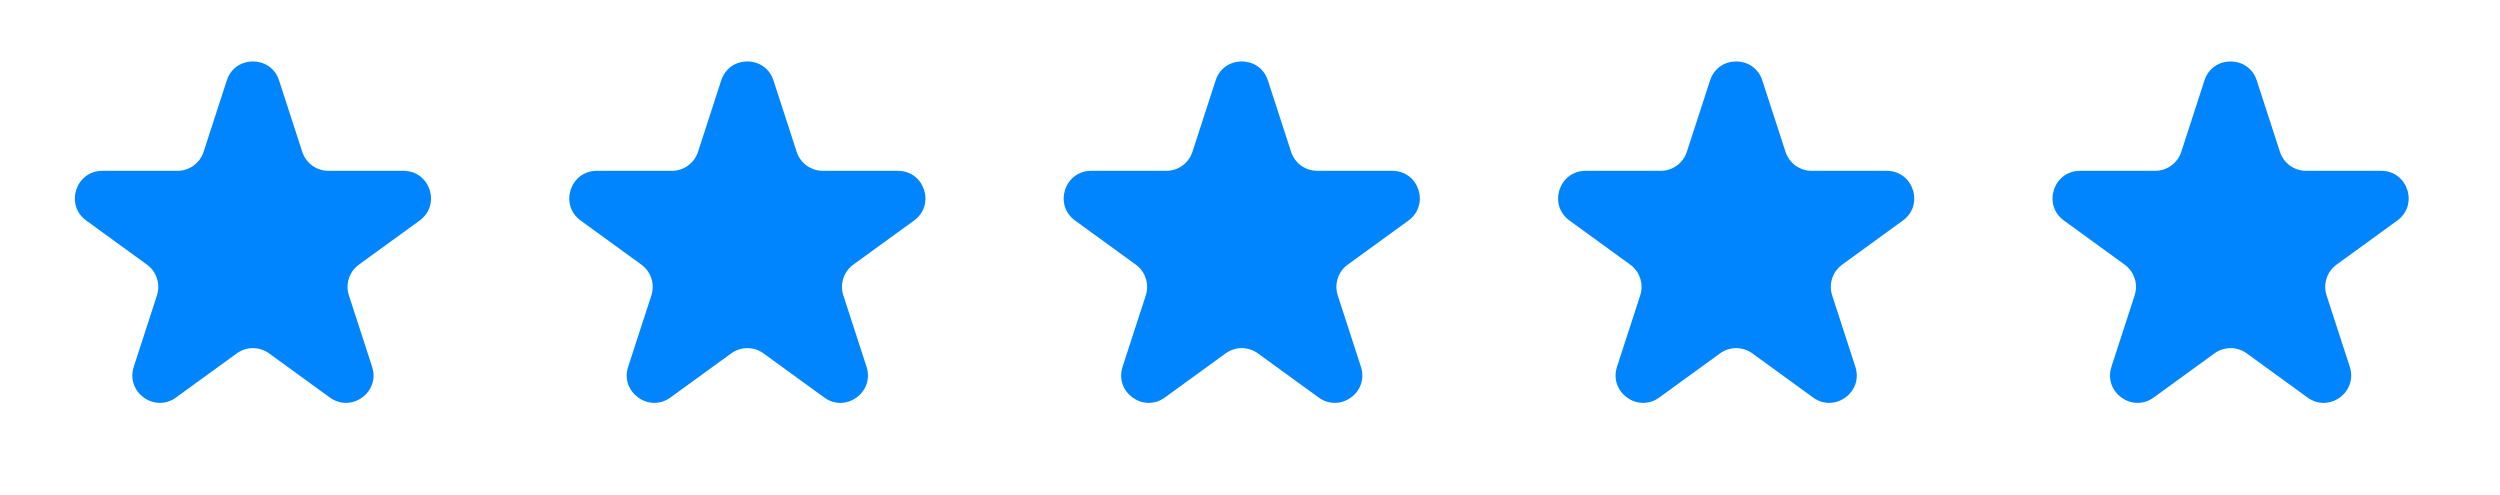 <svg xmlns="http://www.w3.org/2000/svg" width="91" height="18" viewBox="0 0 91 18" fill="none"><path d="M8.256 2.927C8.555 2.006 9.858 2.006 10.158 2.927L11.002 5.527C11.136 5.939 11.52 6.218 11.954 6.218H14.687C15.656 6.218 16.058 7.457 15.275 8.027L13.063 9.633C12.713 9.888 12.566 10.339 12.7 10.752L13.545 13.351C13.844 14.273 12.79 15.039 12.006 14.469L9.794 12.863C9.444 12.608 8.969 12.608 8.619 12.863L6.407 14.469C5.624 15.039 4.569 14.273 4.869 13.351L5.713 10.752C5.847 10.339 5.7 9.888 5.35 9.633L3.139 8.027C2.355 7.457 2.758 6.218 3.726 6.218H6.46C6.893 6.218 7.277 5.939 7.411 5.527L8.256 2.927Z" fill="#0085FF"></path><path d="M26.252 2.927C26.552 2.006 27.855 2.006 28.154 2.927L28.999 5.527C29.133 5.939 29.517 6.218 29.95 6.218H32.684C33.653 6.218 34.055 7.457 33.272 8.027L31.06 9.633C30.71 9.888 30.563 10.339 30.697 10.752L31.542 13.351C31.841 14.273 30.786 15.039 30.003 14.469L27.791 12.863C27.441 12.608 26.966 12.608 26.616 12.863L24.404 14.469C23.62 15.039 22.566 14.273 22.865 13.351L23.71 10.752C23.844 10.339 23.697 9.888 23.347 9.633L21.135 8.027C20.352 7.457 20.755 6.218 21.723 6.218H24.457C24.89 6.218 25.274 5.939 25.408 5.527L26.252 2.927Z" fill="#0085FF"></path><path d="M44.249 2.927C44.549 2.006 45.852 2.006 46.151 2.927L46.996 5.527C47.13 5.939 47.514 6.218 47.947 6.218H50.681C51.649 6.218 52.052 7.457 51.268 8.027L49.057 9.633C48.706 9.888 48.56 10.339 48.694 10.752L49.538 13.351C49.838 14.273 48.783 15.039 47.999 14.469L45.788 12.863C45.438 12.608 44.963 12.608 44.612 12.863L42.401 14.469C41.617 15.039 40.563 14.273 40.862 13.351L41.707 10.752C41.841 10.339 41.694 9.888 41.344 9.633L39.132 8.027C38.349 7.457 38.751 6.218 39.72 6.218H42.453C42.887 6.218 43.271 5.939 43.405 5.527L44.249 2.927Z" fill="#0085FF"></path><path d="M62.246 2.927C62.545 2.006 63.849 2.006 64.148 2.927L64.993 5.527C65.127 5.939 65.511 6.218 65.944 6.218H68.677C69.646 6.218 70.049 7.457 69.265 8.027L67.054 9.633C66.703 9.888 66.557 10.339 66.691 10.752L67.535 13.351C67.835 14.273 66.78 15.039 65.996 14.469L63.785 12.863C63.434 12.608 62.96 12.608 62.609 12.863L60.398 14.469C59.614 15.039 58.56 14.273 58.859 13.351L59.704 10.752C59.838 10.339 59.691 9.888 59.34 9.633L57.129 8.027C56.345 7.457 56.748 6.218 57.717 6.218H60.45C60.884 6.218 61.267 5.939 61.401 5.527L62.246 2.927Z" fill="#0085FF"></path><path d="M80.243 2.927C80.542 2.006 81.846 2.006 82.145 2.927L82.99 5.527C83.124 5.939 83.508 6.218 83.941 6.218H86.674C87.643 6.218 88.046 7.457 87.262 8.027L85.051 9.633C84.7 9.888 84.553 10.339 84.687 10.752L85.532 13.351C85.831 14.273 84.777 15.039 83.993 14.469L81.782 12.863C81.431 12.608 80.957 12.608 80.606 12.863L78.395 14.469C77.611 15.039 76.556 14.273 76.856 13.351L77.701 10.752C77.835 10.339 77.688 9.888 77.337 9.633L75.126 8.027C74.342 7.457 74.745 6.218 75.714 6.218H78.447C78.88 6.218 79.264 5.939 79.398 5.527L80.243 2.927Z" fill="#0085FF"></path></svg>